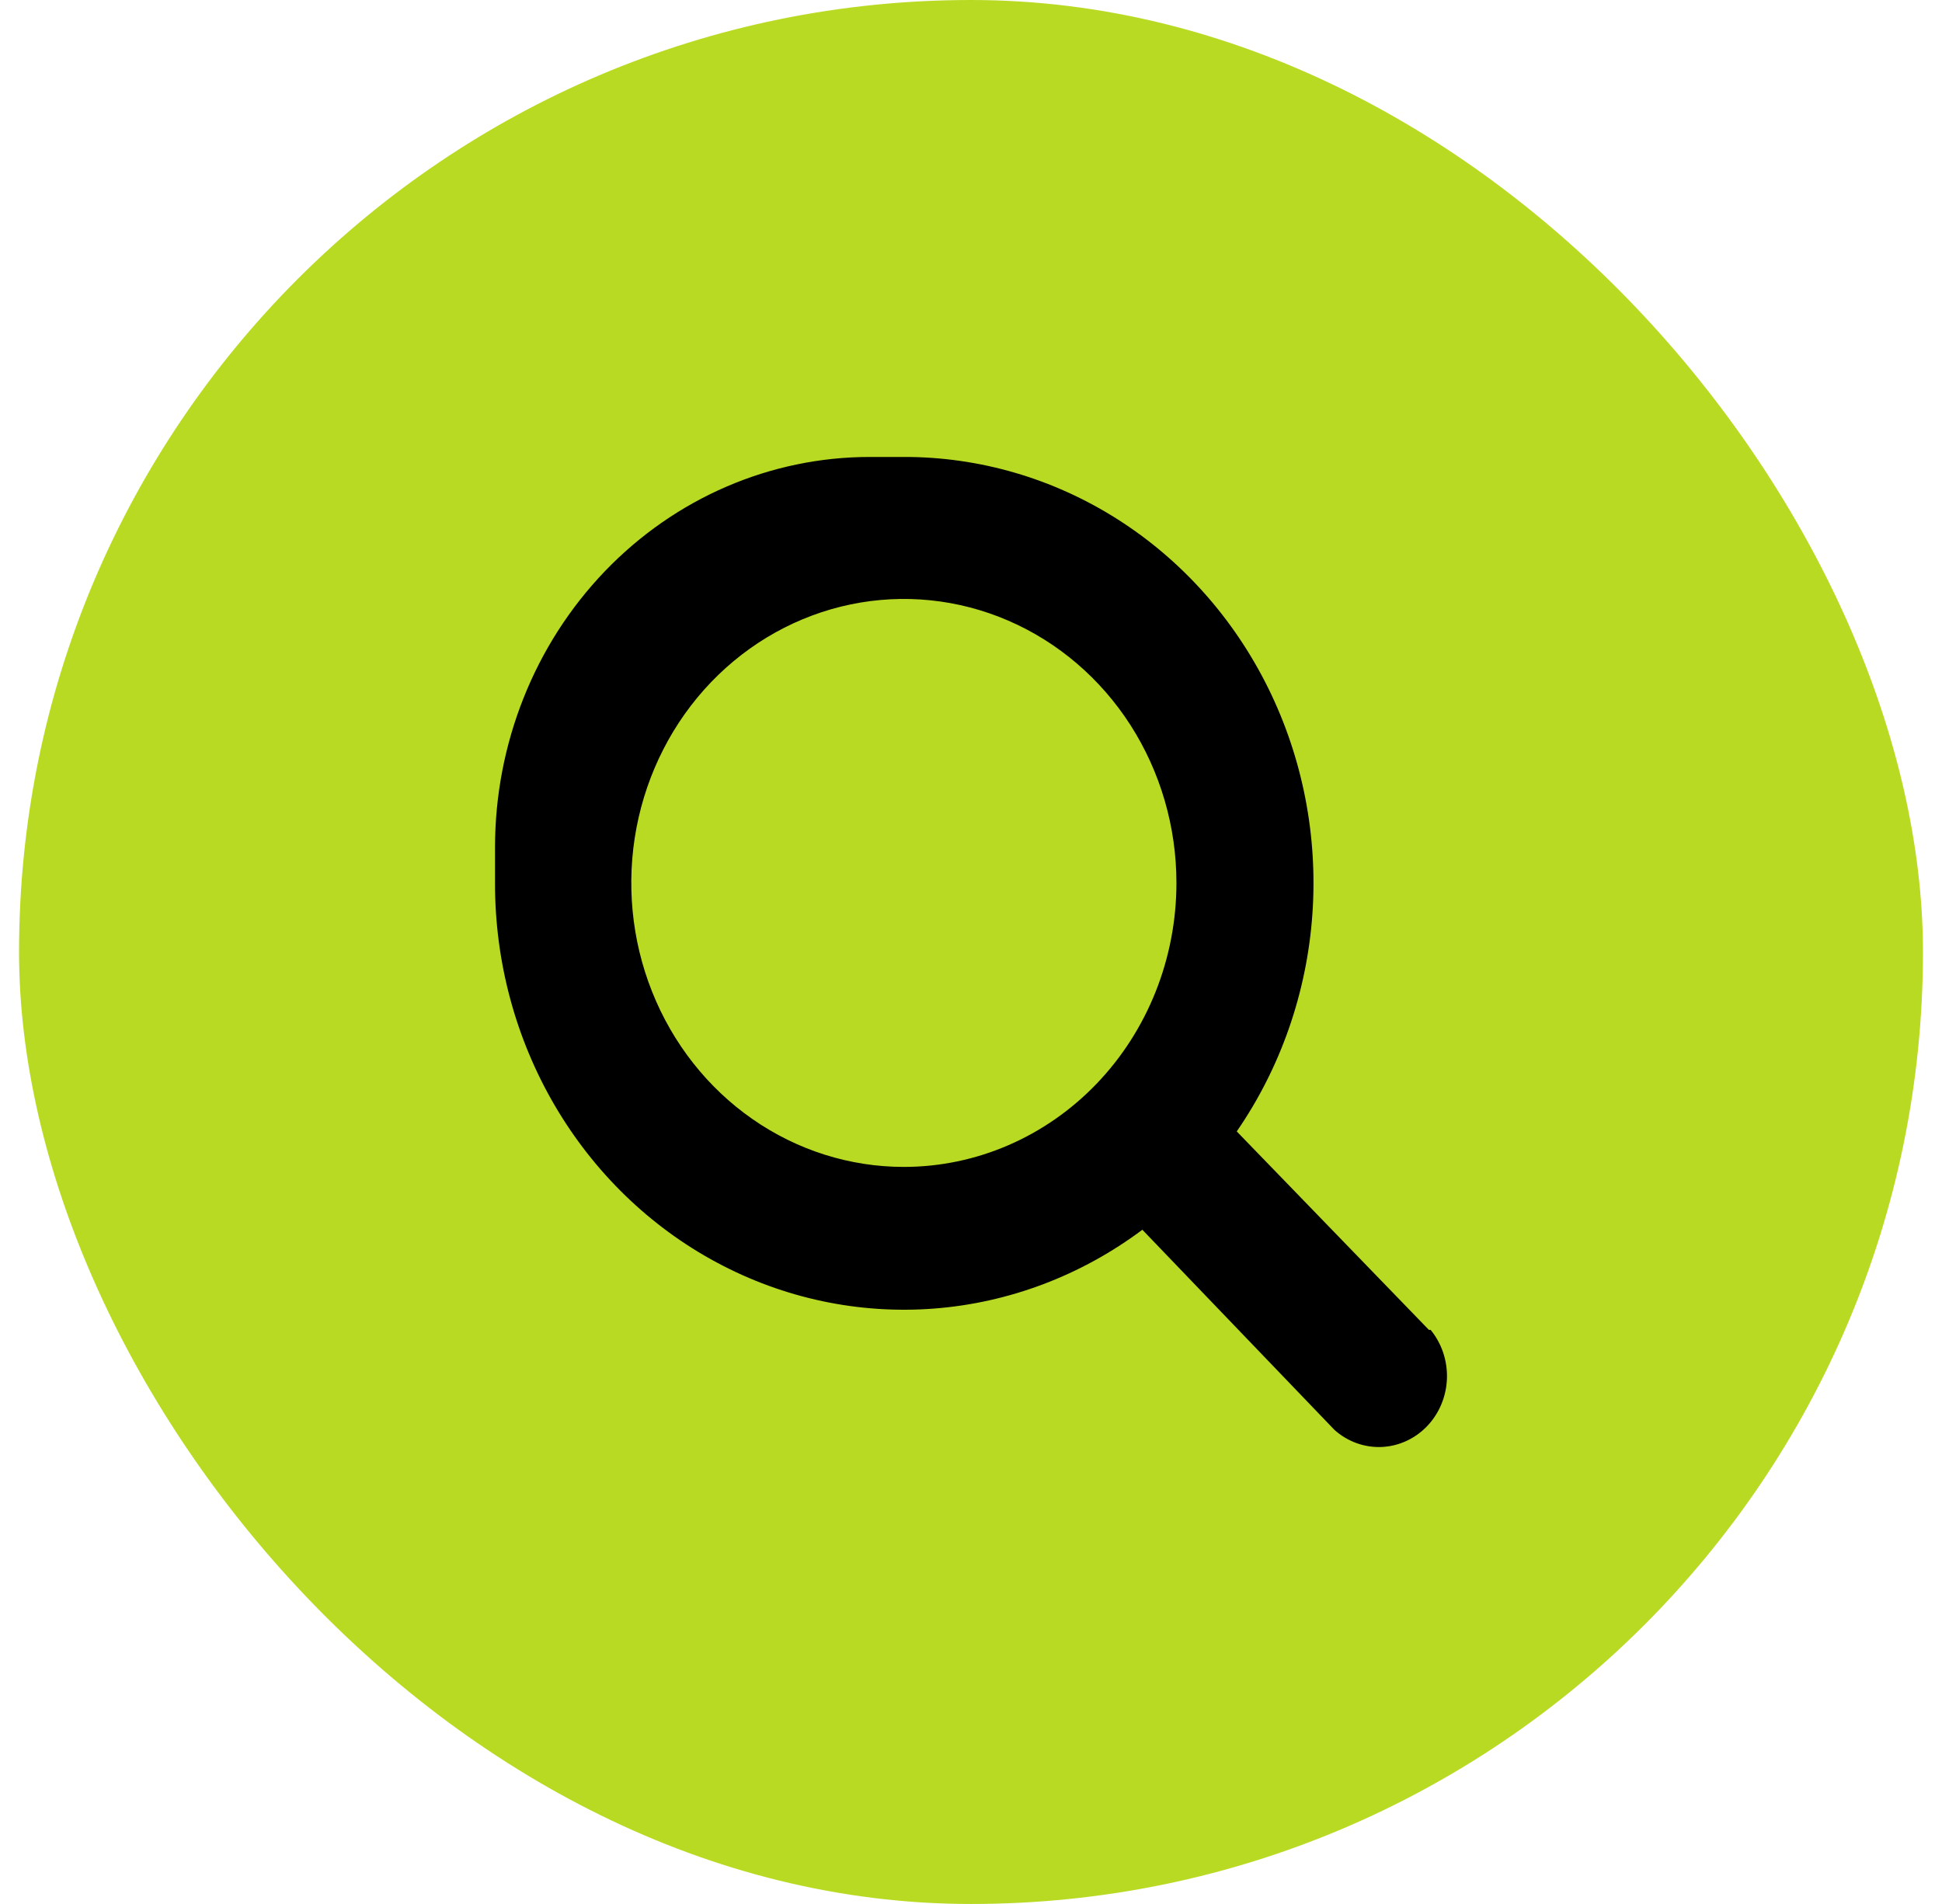 <svg width="51" height="50" viewBox="0 0 51 50" fill="none" xmlns="http://www.w3.org/2000/svg">
<rect x="0.5" width="50" height="50" rx="25" fill="#B9DA22"/>
<path d="M37.525 34.923L32.479 29.712C33.632 28.039 34.319 26.067 34.465 24.013C34.611 21.959 34.21 19.903 33.306 18.071C32.402 16.239 31.03 14.703 29.342 13.632C27.653 12.561 25.714 11.996 23.737 12C23.585 12 23.442 12 23.29 12C23.137 12 22.994 12 22.842 12C20.232 12 17.729 13.08 15.883 15.003C14.037 16.927 13 19.535 13 22.254C13 22.413 13 22.562 13 22.72C13 22.879 13 23.028 13 23.186C12.996 25.246 13.538 27.267 14.566 29.026C15.595 30.785 17.069 32.215 18.827 33.156C20.585 34.098 22.559 34.516 24.53 34.364C26.502 34.212 28.395 33.495 30 32.294L35.047 37.552C35.389 37.857 35.829 38.017 36.28 37.999C36.73 37.98 37.157 37.786 37.476 37.454C37.795 37.122 37.981 36.677 37.999 36.208C38.016 35.738 37.863 35.279 37.57 34.923H37.525ZM23.737 30.644C22.321 30.644 20.937 30.207 19.76 29.387C18.583 28.568 17.666 27.403 17.124 26.04C16.582 24.678 16.44 23.178 16.716 21.732C16.993 20.285 17.674 18.956 18.675 17.913C19.677 16.87 20.952 16.16 22.34 15.872C23.729 15.584 25.168 15.732 26.476 16.297C27.784 16.861 28.902 17.817 29.689 19.043C30.475 20.27 30.895 21.712 30.895 23.186C30.895 25.164 30.141 27.061 28.798 28.46C27.456 29.858 25.635 30.644 23.737 30.644Z" fill="black"/>
</svg>
